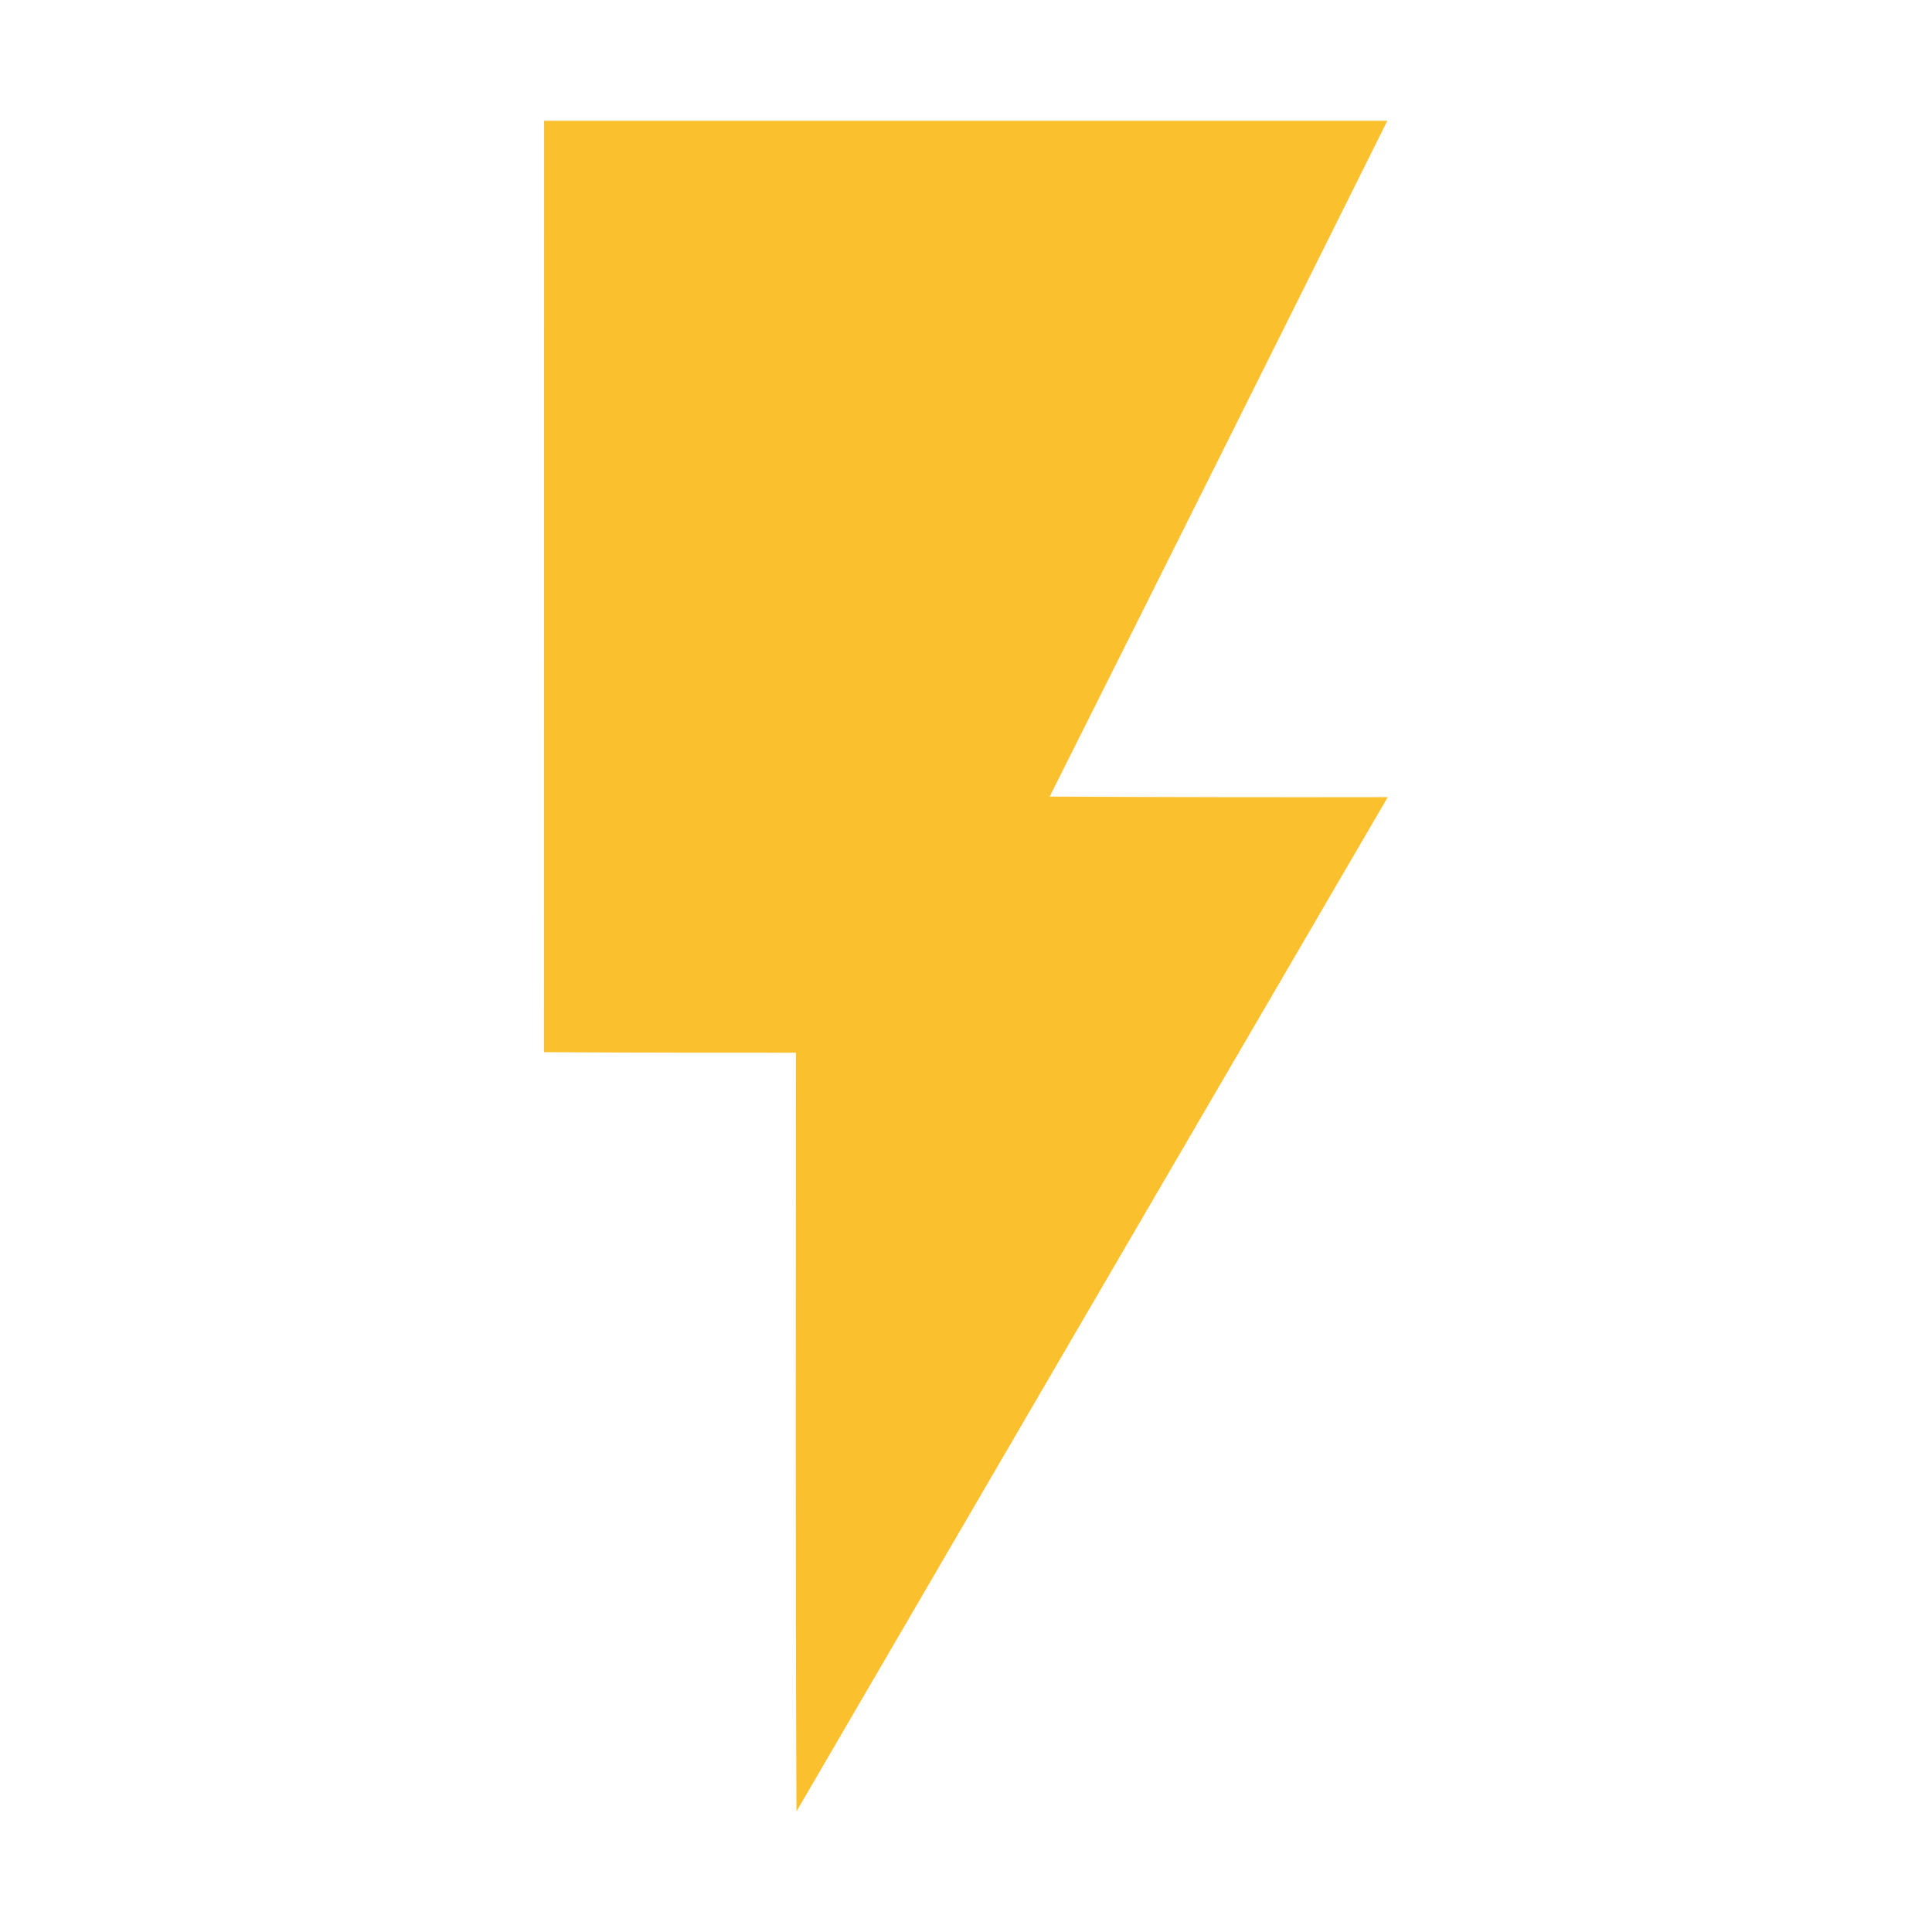 <?xml version="1.0" encoding="utf-8"?><!-- Скачано с сайта svg4.ru / Downloaded from svg4.ru -->
<svg width="800px" height="800px" viewBox="0 0 32 32" xmlns="http://www.w3.org/2000/svg"><title>file_type_bolt</title><path d="M9.012,2H22.979q-2.787,5.6-5.593,11.194,2.8.014,5.6.009-4.9,8.4-9.794,16.8c-.019-4.192-.009-8.375-.009-12.567-1.391,0-2.782,0-4.173-.009Z" style="fill:#fbc02d"/></svg>